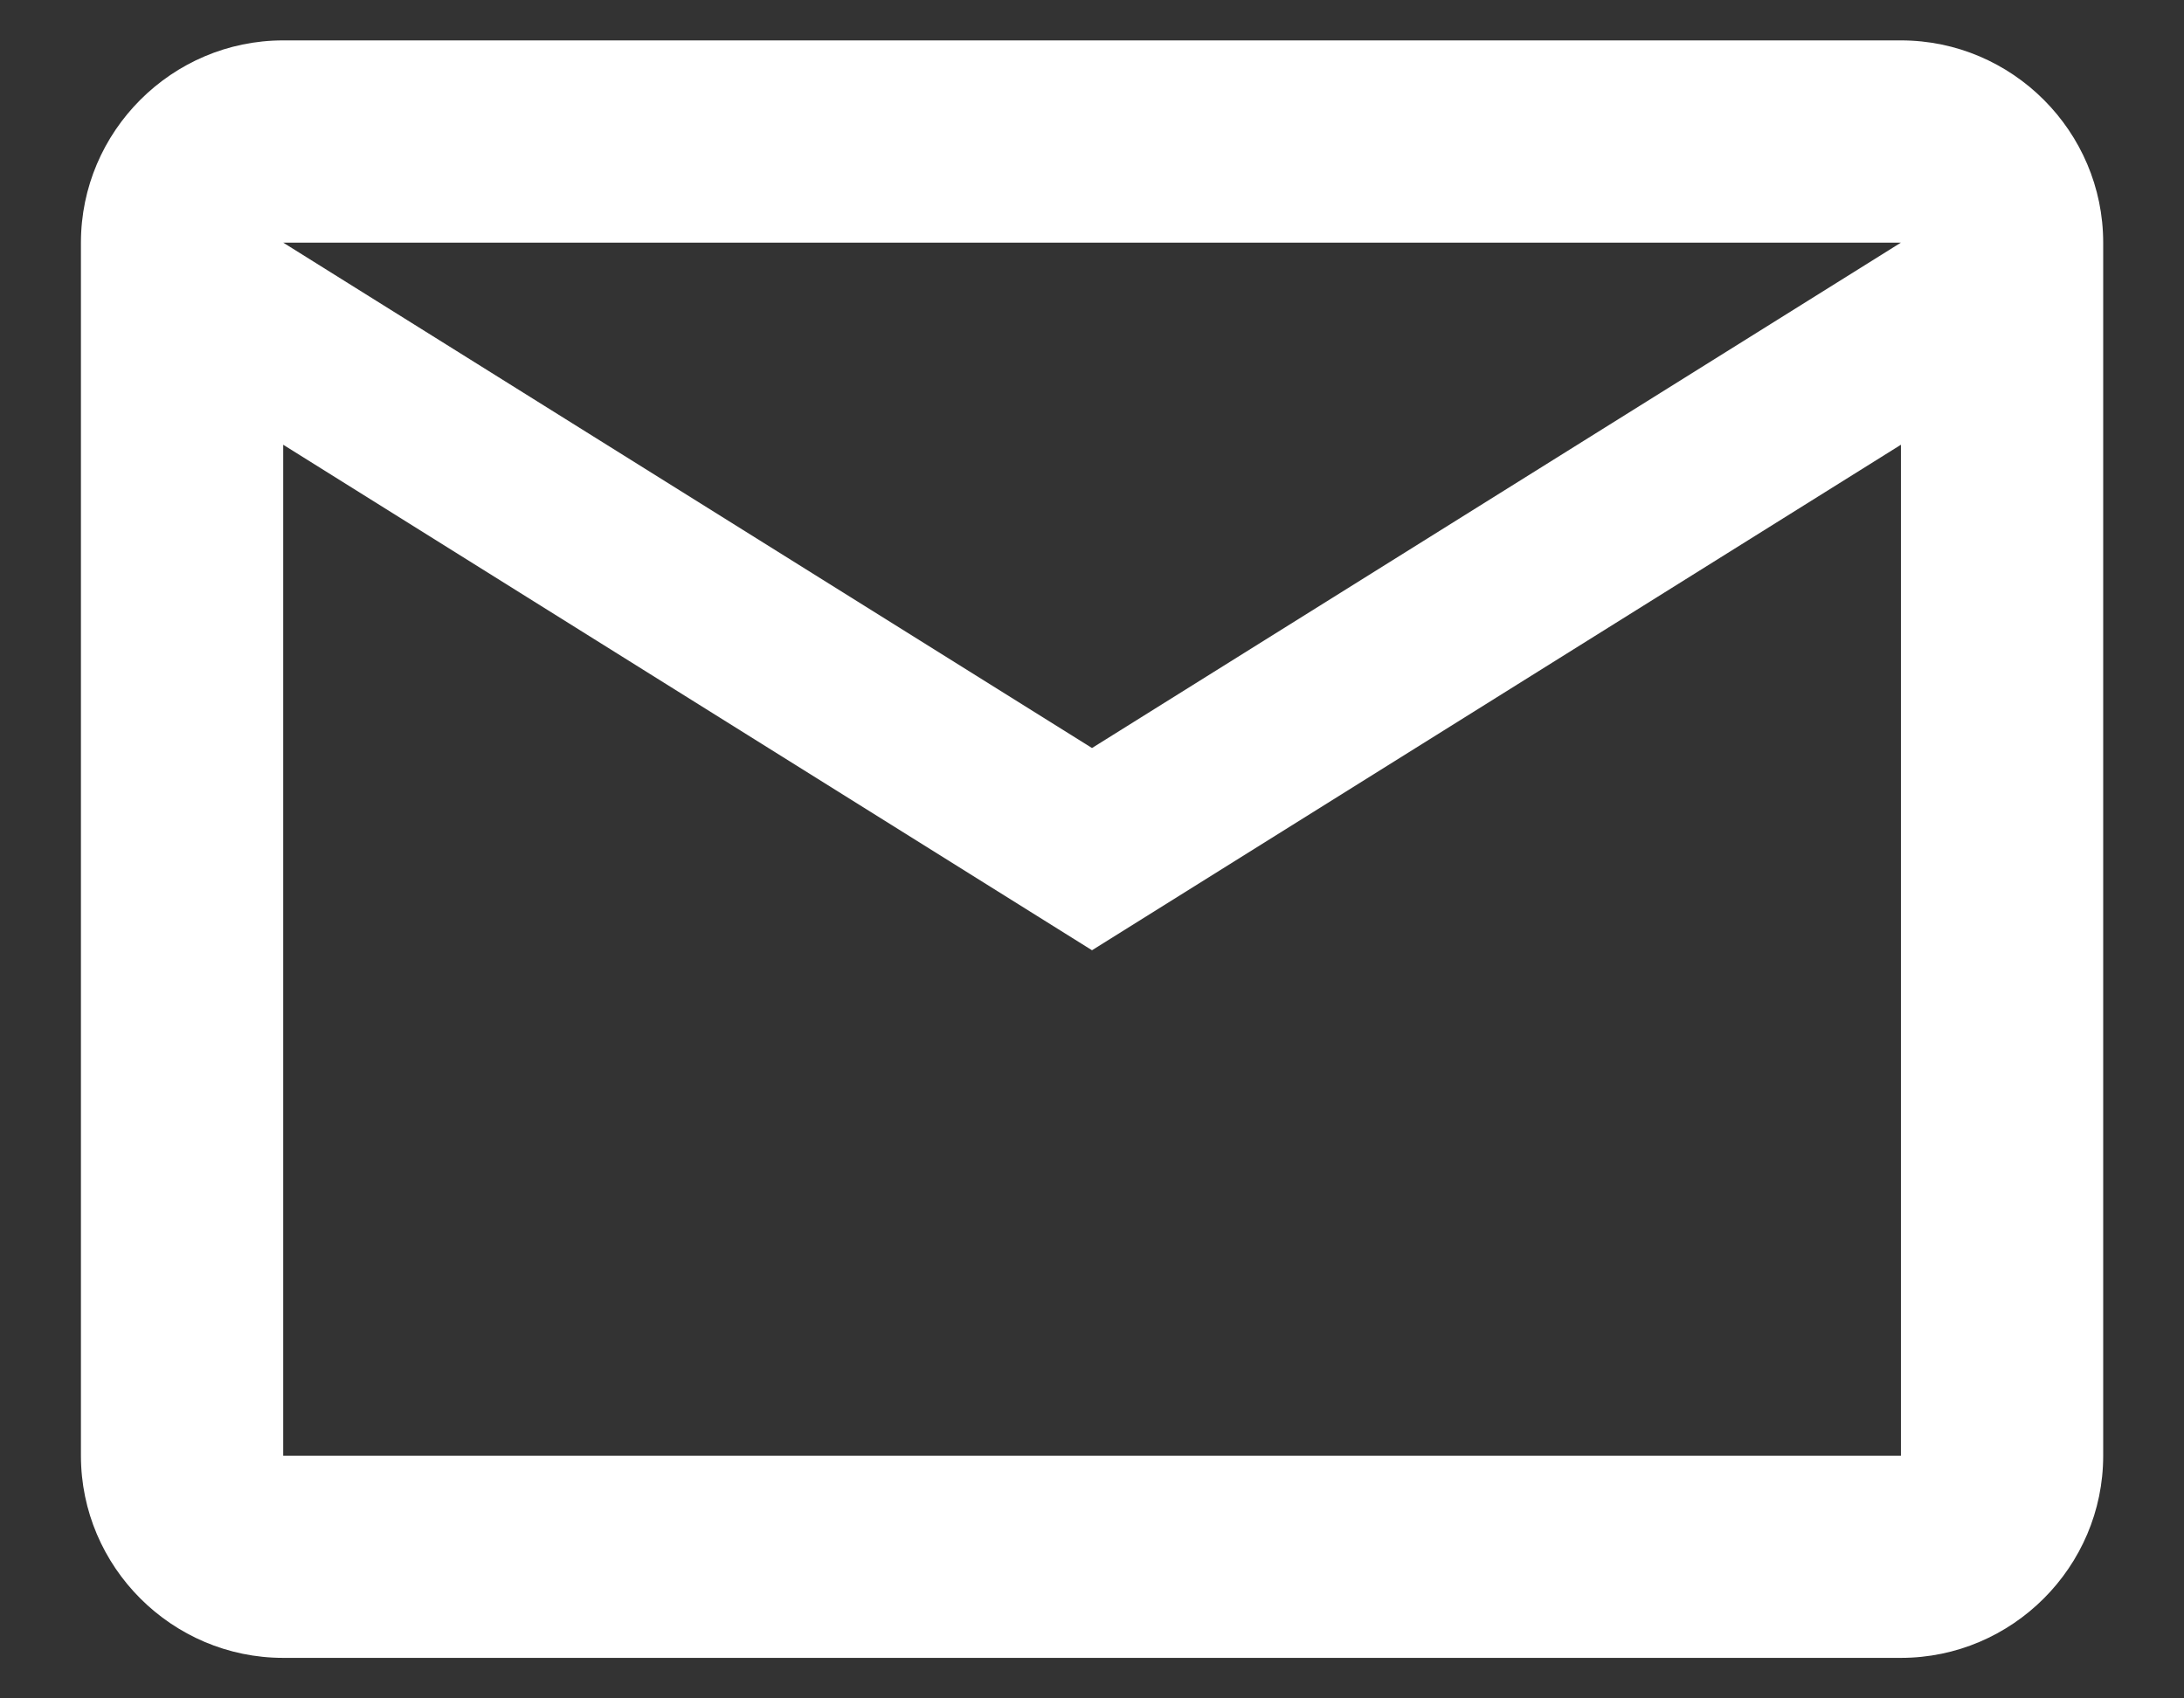 <svg width="18" height="14" viewBox="0 0 18 14" fill="none" xmlns="http://www.w3.org/2000/svg">
<rect x="0" y="0" width="18" height="14" fill="#333333" stroke="none"/>
<path d="M17.334 2C17.334 1.083 16.584 0.333 15.667 0.333H2.334C1.417 0.333 0.667 1.083 0.667 2V12C0.667 12.916 1.417 13.666 2.334 13.666H15.667C16.584 13.666 17.334 12.916 17.334 12V2ZM15.667 2L9 6.166L2.334 2H15.667ZM15.667 12H2.334V3.666L9 7.833L15.667 3.666V12Z" fill="white"/>
</svg>
